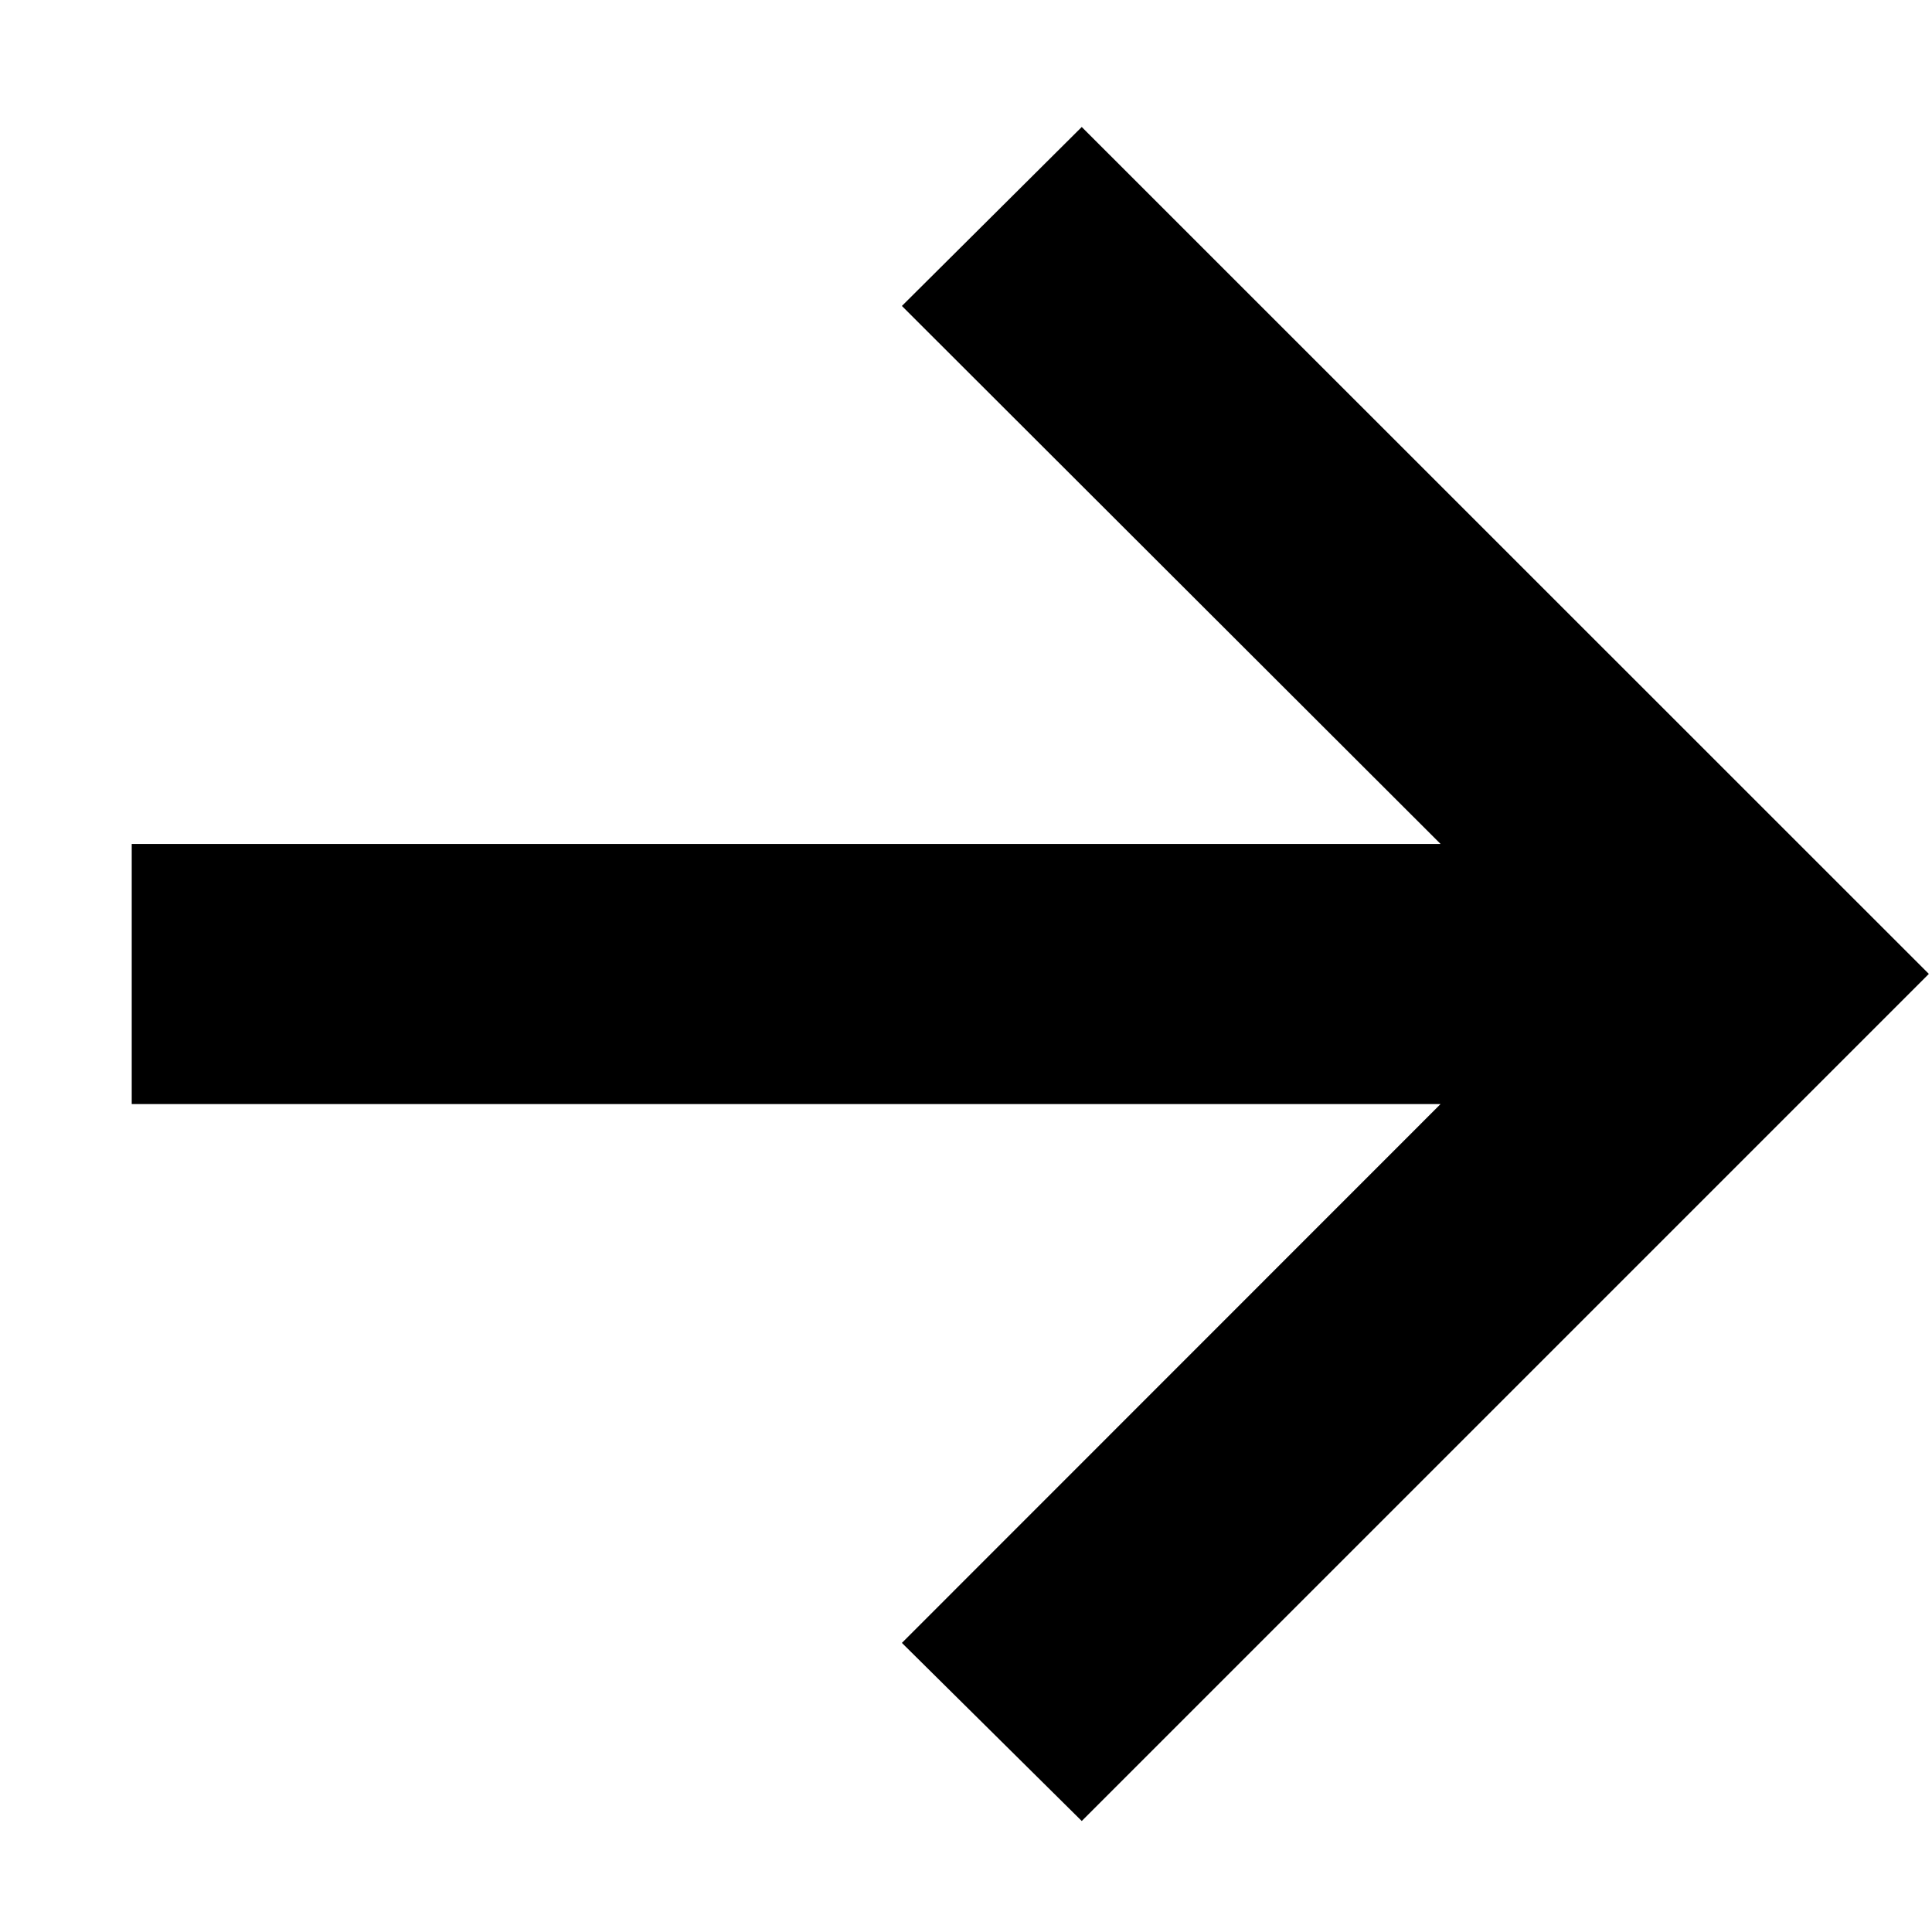 <?xml version="1.0" encoding="UTF-8"?> <svg xmlns="http://www.w3.org/2000/svg" width="11" height="11" viewBox="0 0 11 11" fill="none"> <path d="M6.159 10.368L5.135 9.354L8.202 6.286H0.75V4.805H8.202L5.135 1.742L6.159 0.723L10.982 5.545L6.159 10.368Z" fill="black"></path> </svg> 